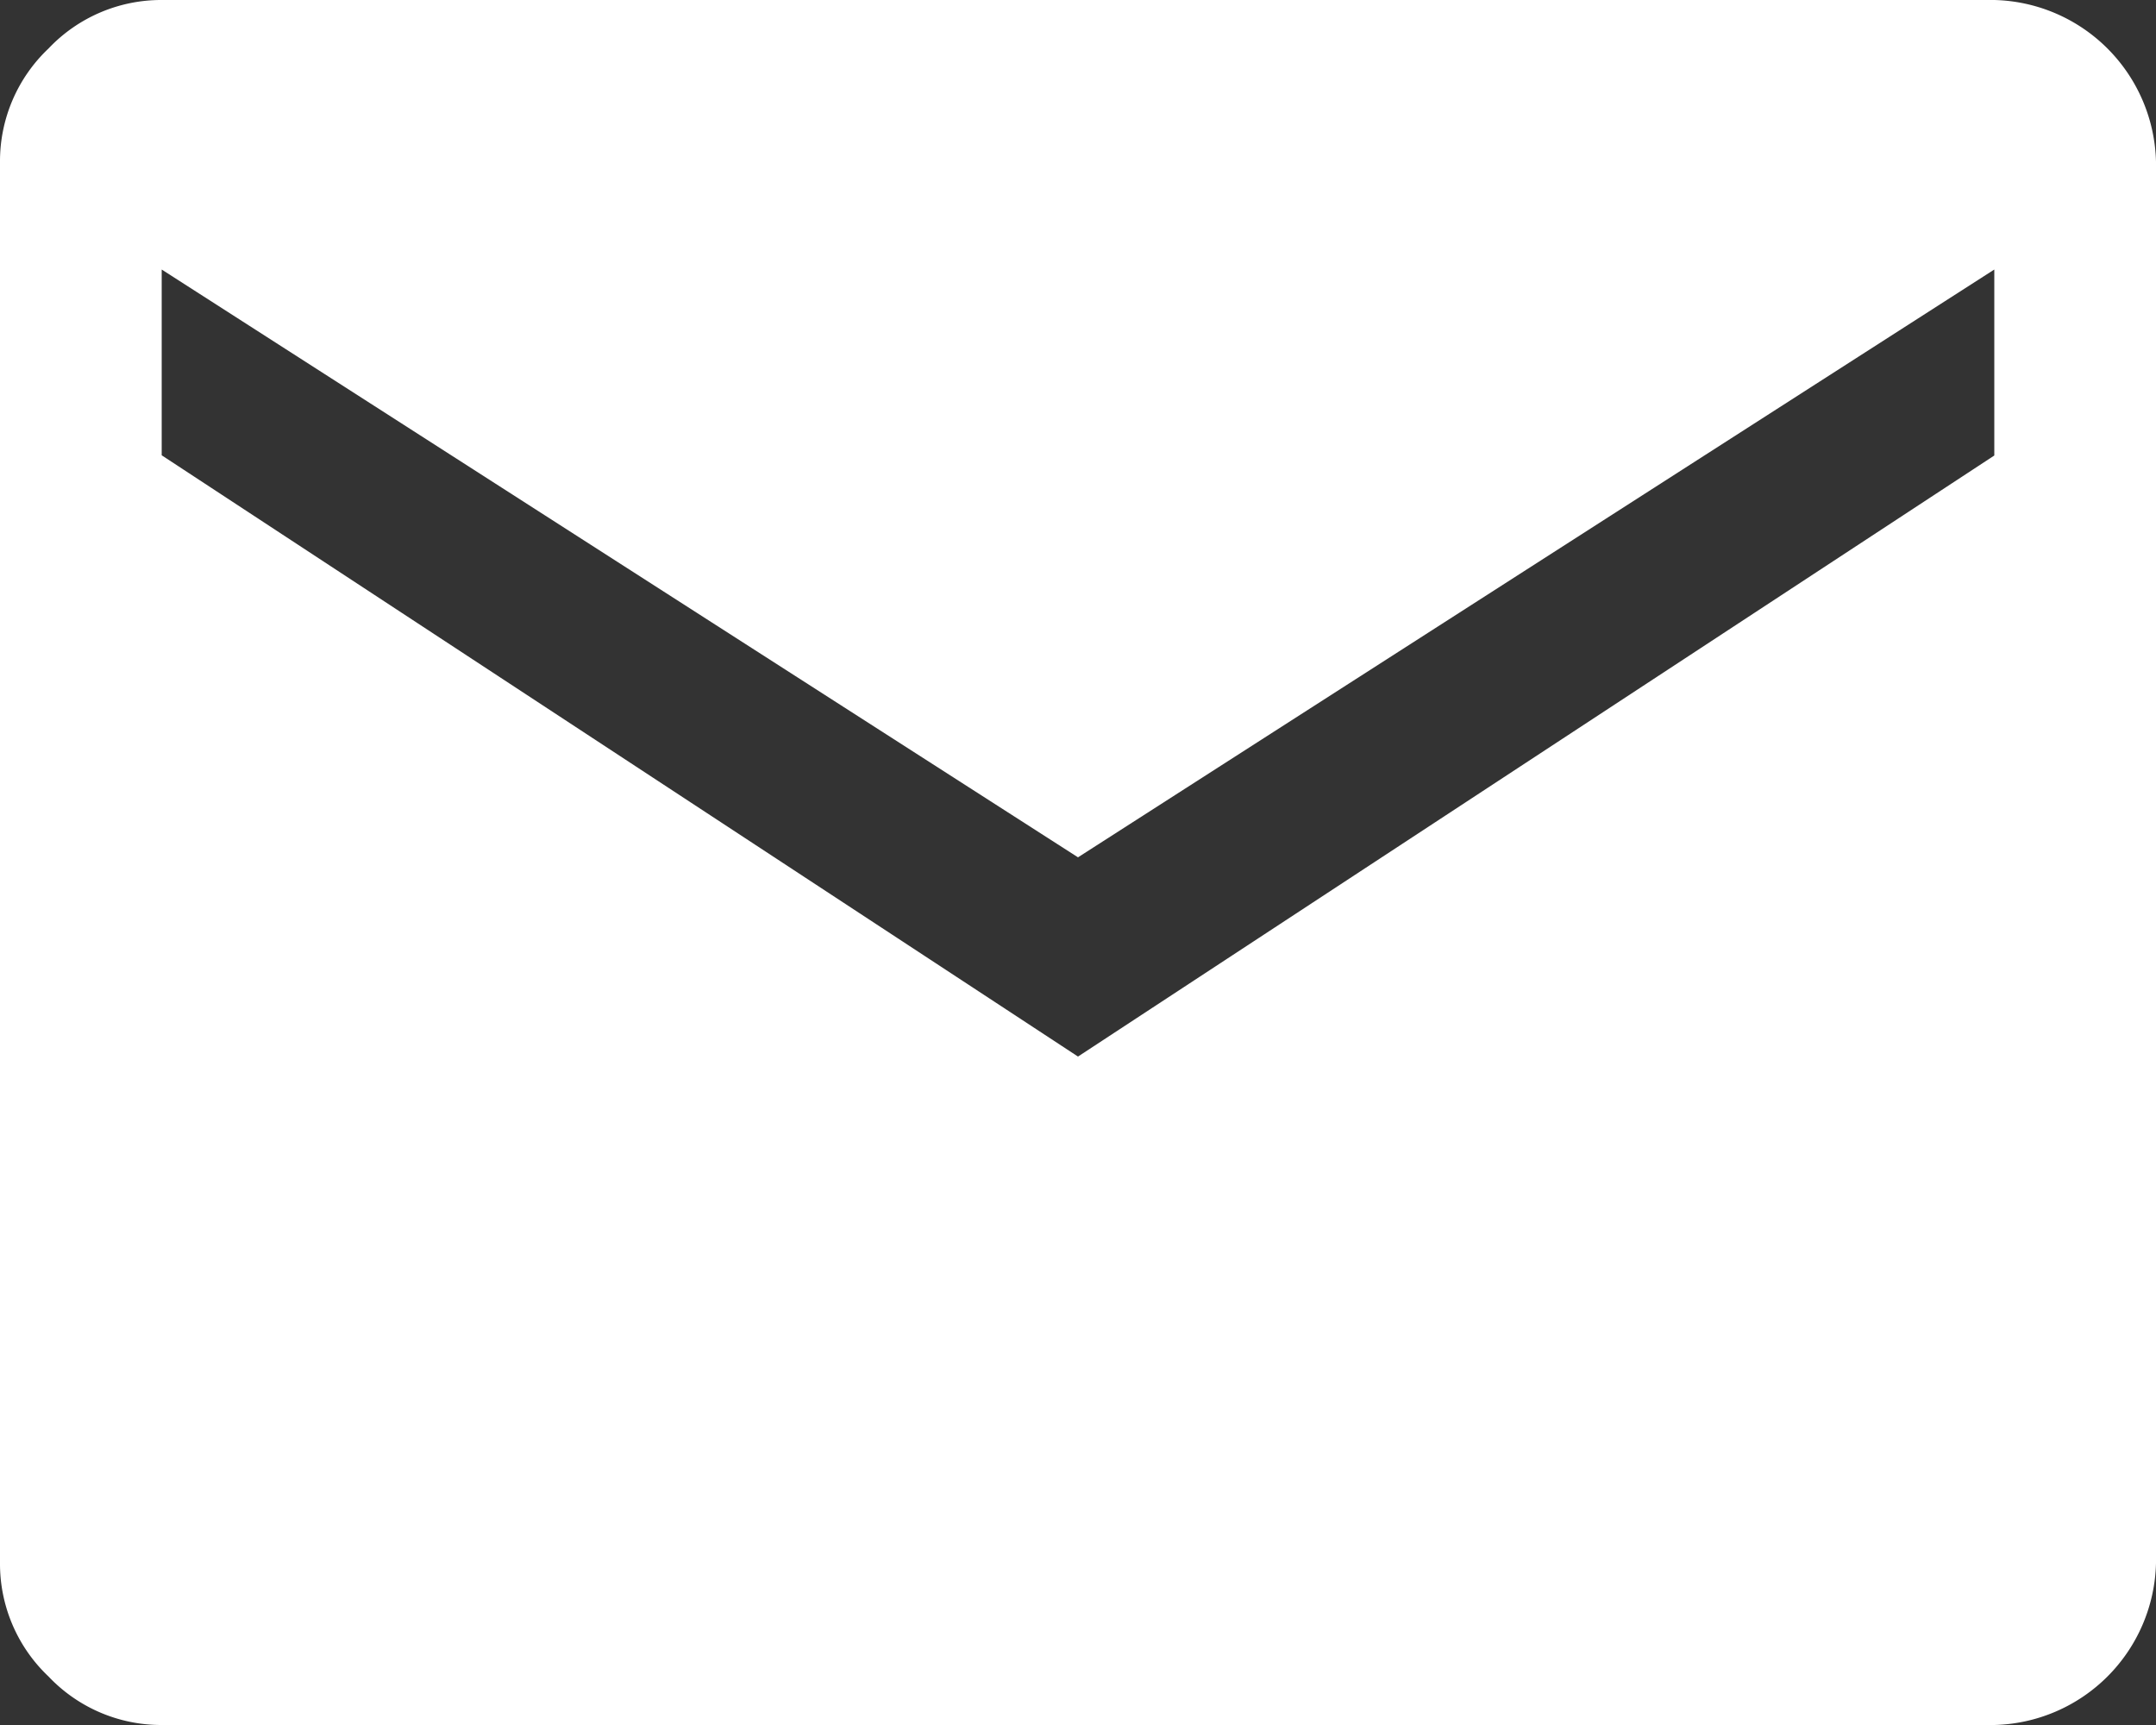 <svg xmlns="http://www.w3.org/2000/svg" width="20" height="16"><rect width="100%" height="100%" fill="#333333" stroke="none"/><path d="M1.5 16a1.439 1.439 0 0 1-1.05-.45A1.439 1.439 0 0 1 0 14.5v-13A1.439 1.439 0 0 1 .45.45 1.439 1.439 0 0 1 1.5 0h17A1.538 1.538 0 0 1 20 1.5v13a1.538 1.538 0 0 1-1.5 1.5ZM10 9.8l8.5-5.575V2.5L10 7.952 1.5 2.5v1.723Z" fill="#fff"/></svg>